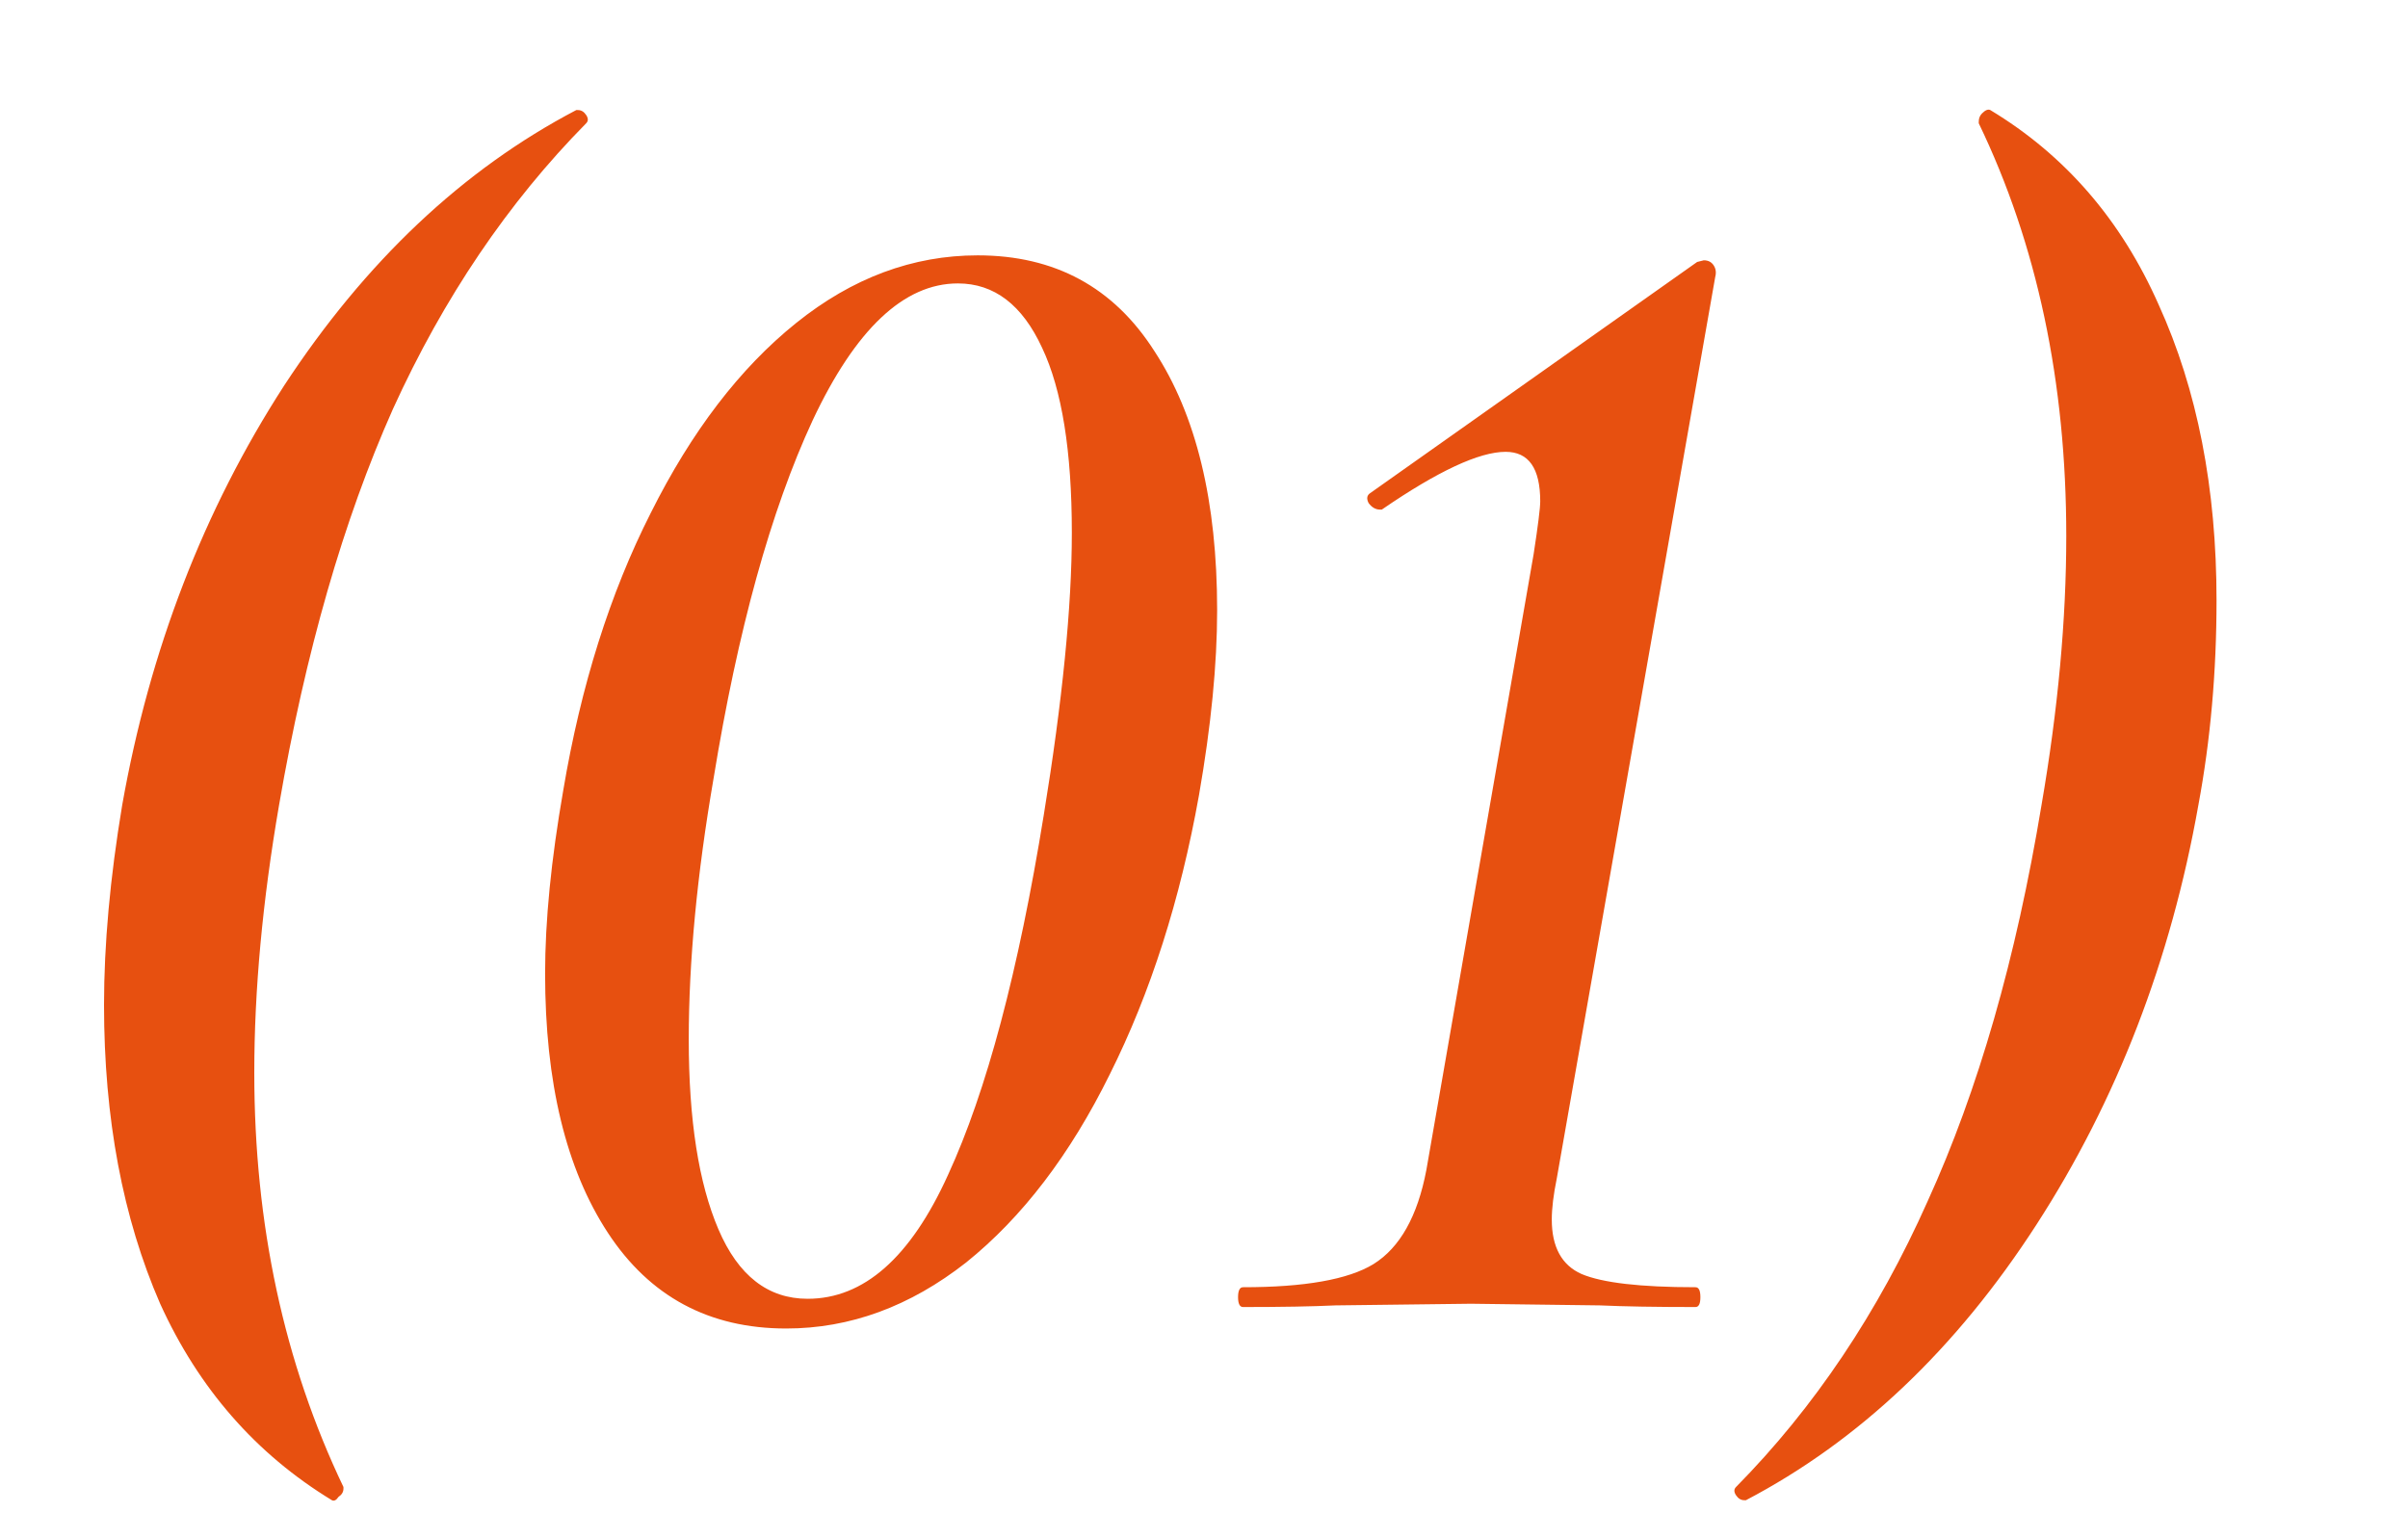 <?xml version="1.0" encoding="UTF-8"?> <svg xmlns="http://www.w3.org/2000/svg" width="35" height="22" viewBox="0 0 35 22" fill="none"><path d="M4.824 21.808C3.72 21.136 2.888 20.184 2.328 18.952C1.784 17.704 1.512 16.256 1.512 14.608C1.512 13.728 1.6 12.76 1.776 11.704C2.176 9.448 2.96 7.416 4.128 5.608C5.312 3.8 6.728 2.464 8.376 1.6H8.4C8.448 1.6 8.488 1.624 8.52 1.672C8.552 1.72 8.552 1.76 8.52 1.792C7.384 2.944 6.448 4.328 5.712 5.944C4.992 7.56 4.44 9.48 4.056 11.704C3.816 13.096 3.696 14.392 3.696 15.592C3.696 17.8 4.128 19.808 4.992 21.616V21.64C4.992 21.688 4.968 21.728 4.92 21.76C4.888 21.808 4.856 21.824 4.824 21.808ZM11.427 19.312C10.307 19.312 9.443 18.848 8.835 17.92C8.227 16.992 7.923 15.736 7.923 14.152C7.923 13.384 8.011 12.496 8.187 11.488C8.443 9.968 8.867 8.624 9.459 7.456C10.051 6.272 10.755 5.352 11.571 4.696C12.387 4.04 13.267 3.712 14.211 3.712C15.331 3.712 16.187 4.176 16.779 5.104C17.387 6.032 17.691 7.288 17.691 8.872C17.691 9.656 17.603 10.552 17.427 11.56C17.155 13.08 16.723 14.432 16.131 15.616C15.555 16.784 14.859 17.696 14.043 18.352C13.227 18.992 12.355 19.312 11.427 19.312ZM11.739 18.88C12.555 18.88 13.235 18.28 13.779 17.08C14.339 15.864 14.803 14.12 15.171 11.848C15.443 10.184 15.579 8.816 15.579 7.744C15.579 6.56 15.435 5.664 15.147 5.056C14.859 4.432 14.451 4.12 13.923 4.12C13.139 4.12 12.435 4.784 11.811 6.112C11.203 7.424 10.723 9.16 10.371 11.32C10.131 12.712 10.011 13.976 10.011 15.112C10.011 16.28 10.155 17.2 10.443 17.872C10.731 18.544 11.163 18.88 11.739 18.88ZM18.067 19C18.02 19 17.995 18.952 17.995 18.856C17.995 18.76 18.02 18.712 18.067 18.712C18.963 18.712 19.596 18.6 19.963 18.376C20.348 18.136 20.604 17.68 20.732 17.008L22.291 8.056C22.355 7.64 22.387 7.384 22.387 7.288C22.387 6.808 22.22 6.568 21.884 6.568C21.5 6.568 20.899 6.848 20.084 7.408H20.059C19.995 7.408 19.939 7.376 19.892 7.312C19.86 7.248 19.867 7.2 19.916 7.168L24.668 3.808L24.764 3.784C24.828 3.784 24.875 3.808 24.907 3.856C24.939 3.904 24.948 3.96 24.931 4.024L22.628 17.128C22.579 17.368 22.555 17.568 22.555 17.728C22.555 18.128 22.7 18.392 22.988 18.52C23.291 18.648 23.843 18.712 24.643 18.712C24.692 18.712 24.715 18.76 24.715 18.856C24.715 18.952 24.692 19 24.643 19C24.067 19 23.604 18.992 23.252 18.976L21.38 18.952L19.412 18.976C19.076 18.992 18.628 19 18.067 19ZM28.929 1.6C30.017 2.256 30.833 3.2 31.377 4.432C31.937 5.664 32.217 7.096 32.217 8.728C32.217 9.768 32.129 10.76 31.953 11.704C31.553 13.96 30.769 15.992 29.601 17.8C28.433 19.608 27.025 20.944 25.377 21.808H25.353C25.305 21.808 25.265 21.784 25.233 21.736C25.201 21.688 25.201 21.648 25.233 21.616C26.369 20.464 27.297 19.08 28.017 17.464C28.753 15.848 29.305 13.928 29.673 11.704C29.913 10.312 30.033 9.008 30.033 7.792C30.033 5.552 29.609 3.552 28.761 1.792V1.768C28.761 1.72 28.777 1.68 28.809 1.648C28.857 1.6 28.897 1.584 28.929 1.6Z" fill="#E75010"></path></svg> 